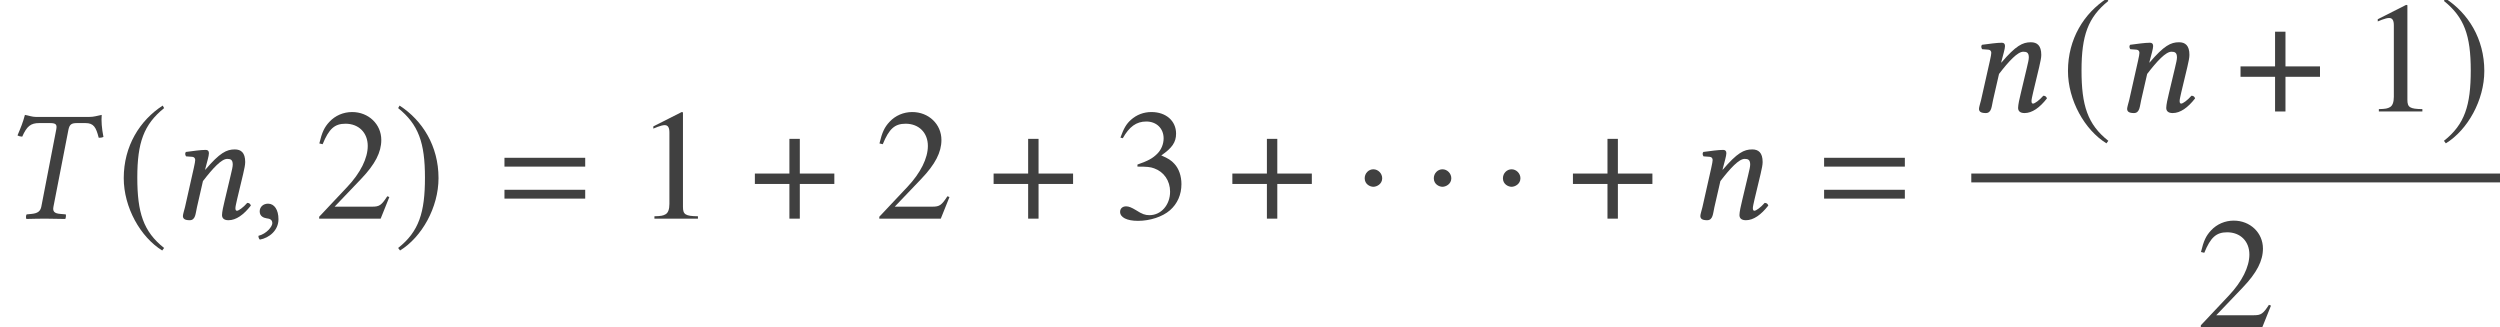 <?xml version='1.0' encoding='UTF-8'?>
<!-- This file was generated by dvisvgm 3.1.1 -->
<svg version='1.1' xmlns='http://www.w3.org/2000/svg' xmlns:xlink='http://www.w3.org/1999/xlink' width='188.835pt' height='24.716pt' viewBox='98.778 -24.716 188.835 24.716'>
<defs>
<path id='g3-61' d='M6.575-3.93V-4.597H.476V-3.93H6.575ZM6.575-1.513V-2.18H.476V-1.513H6.575Z'/>
<path id='g13-49' d='M4.693 0V-.179C3.752-.191 3.561-.31 3.561-.881V-8.028L3.466-8.052L1.322-6.968V-6.801C1.465-6.86 1.596-6.908 1.644-6.932C1.858-7.015 2.061-7.063 2.18-7.063C2.43-7.063 2.537-6.884 2.537-6.503V-1.108C2.537-.715 2.442-.441 2.251-.333C2.072-.226 1.906-.191 1.405-.179V0H4.693Z'/>
<path id='g13-50' d='M5.657-1.632L5.503-1.691C5.062-1.012 4.907-.905 4.371-.905H1.525L3.526-3.001C4.586-4.109 5.05-5.014 5.05-5.943C5.05-7.134 4.085-8.052 2.847-8.052C2.192-8.052 1.572-7.789 1.131-7.313C.75-6.908 .572-6.527 .369-5.681L.619-5.622C1.096-6.789 1.525-7.17 2.346-7.17C3.347-7.17 4.026-6.491 4.026-5.491C4.026-4.562 3.478-3.454 2.477-2.394L.357-.143V0H5.002L5.657-1.632Z'/>
<path id='g13-51' d='M5.145-2.608C5.145-3.216 4.955-3.776 4.609-4.145C4.371-4.407 4.145-4.55 3.621-4.776C4.443-5.336 4.74-5.777 4.74-6.42C4.74-7.385 3.978-8.052 2.882-8.052C2.287-8.052 1.763-7.849 1.334-7.468C.977-7.146 .798-6.837 .536-6.122L.715-6.074C1.203-6.944 1.739-7.337 2.489-7.337C3.263-7.337 3.799-6.813 3.799-6.062C3.799-5.634 3.621-5.205 3.323-4.907C2.966-4.55 2.632-4.371 1.822-4.085V-3.93C2.525-3.93 2.799-3.907 3.085-3.799C3.823-3.537 4.288-2.859 4.288-2.037C4.288-1.036 3.609-.262 2.728-.262C2.406-.262 2.168-.345 1.727-.631C1.37-.846 1.167-.929 .965-.929C.691-.929 .512-.762 .512-.512C.512-.095 1.024 .167 1.858 .167C2.775 .167 3.716-.143 4.276-.631S5.145-1.81 5.145-2.608Z'/>
<path id='g5-1' d='M2.156-3.049C2.156-3.418 1.846-3.728 1.489-3.728S.834-3.43 .834-3.049C.834-2.596 1.239-2.406 1.489-2.406S2.156-2.608 2.156-3.049Z'/>
<path id='g5-184' d='M2.966-3.406H.357V-2.62H2.966V0H3.752V-2.62H6.36V-3.406H3.752V-6.027H2.966V-3.406Z'/>
<path id='g5-185' d='M3.514-8.54C1.787-7.42 .572-5.491 .572-3.061C.572-.846 1.834 1.394 3.478 2.406L3.621 2.215C2.049 .977 1.596-.465 1.596-3.097C1.596-5.741 2.084-7.111 3.621-8.349L3.514-8.54Z'/>
<path id='g5-186' d='M.453-8.54L.345-8.349C1.882-7.111 2.37-5.741 2.37-3.097C2.37-.465 1.918 .977 .345 2.215L.488 2.406C2.132 1.394 3.394-.846 3.394-3.061C3.394-5.491 2.18-7.42 .453-8.54Z'/>
<path id='g8-41' d='M2.728-7.682C2.418-7.682 2.168-7.789 1.882-7.837C1.727-7.253 1.584-6.908 1.322-6.289C1.417-6.229 1.572-6.193 1.679-6.193C2.025-6.98 2.323-7.218 2.954-7.218H3.776C4.24-7.218 4.312-7.099 4.252-6.753L3.121-.905C3.049-.572 2.87-.405 2.382-.357L2.013-.322C1.965-.274 1.941-.083 1.989 .024C2.525 .012 2.954 0 3.418 0C3.871 0 4.407 .012 4.931 .024C4.967-.024 5.002-.262 4.967-.322L4.562-.357C4.097-.393 3.966-.548 4.038-.905L5.169-6.718C5.253-7.122 5.407-7.218 5.812-7.218H6.455C7.075-7.218 7.253-6.908 7.456-6.11C7.575-6.11 7.67-6.11 7.813-6.17C7.682-6.849 7.647-7.361 7.682-7.837C7.289-7.766 7.134-7.682 6.706-7.682H2.728Z'/>
<path id='g8-61' d='M5.157-1.477L5.61-3.371C5.705-3.788 5.765-4.061 5.765-4.276C5.765-4.991 5.443-5.229 4.979-5.229C4.359-5.229 3.847-4.979 2.751-3.692L2.739-3.704L2.763-3.811C2.882-4.276 3.025-4.74 3.025-4.943C3.025-5.11 2.942-5.193 2.787-5.193C2.406-5.193 1.846-5.11 1.286-5.038C1.203-4.943 1.227-4.812 1.298-4.705L1.775-4.669C1.918-4.657 1.989-4.55 1.989-4.431C1.989-4.324 1.953-4.157 1.882-3.823L1.215-.858C1.155-.619 1.06-.322 1.06-.202C1.06 0 1.191 .119 1.572 .119C2.025 .119 2.013-.405 2.12-.858L2.573-2.835C3.323-3.811 3.978-4.514 4.407-4.514C4.657-4.514 4.824-4.455 4.824-4.085C4.824-3.919 4.764-3.68 4.669-3.275L4.216-1.37C4.121-.989 4.014-.5 4.014-.274S4.145 .119 4.502 .119C5.074 .119 5.646-.286 6.193-.989C6.158-1.096 6.086-1.191 5.92-1.191C5.61-.834 5.264-.596 5.145-.596C5.062-.596 5.026-.655 5.026-.798C5.026-.905 5.086-1.167 5.157-1.477Z'/>
<path id='g8-149' d='M1.239-1.131C.869-1.131 .607-.881 .607-.548C.607-.167 .917-.06 1.131-.024C1.358 0 1.56 .071 1.56 .345C1.56 .596 1.131 1.143 .512 1.298C.512 1.417 .536 1.501 .619 1.584C1.334 1.453 2.025 .881 2.025 .048C2.025-.667 1.715-1.131 1.239-1.131Z'/>
</defs>
<g id='page1'>
<g fill='#404040'>
<use x='98.778' y='-8.201' xlink:href='#g8-41'/>
<use x='107.553' y='-8.201' xlink:href='#g5-185'/>
<use x='111.534' y='-8.201' xlink:href='#g8-61'/>
<use x='117.787' y='-8.201' xlink:href='#g8-149'/>
<use x='122.529' y='-8.201' xlink:href='#g13-50'/>
<use x='128.507' y='-8.201' xlink:href='#g5-186'/>
<use x='136.406' y='-8.201' xlink:href='#g3-61'/>
<use x='146.804' y='-8.201' xlink:href='#g13-49'/>
<use x='155.439' y='-8.201' xlink:href='#g5-184'/>
<use x='164.838' y='-8.201' xlink:href='#g13-50'/>
<use x='173.472' y='-8.201' xlink:href='#g5-184'/>
<use x='182.872' y='-8.201' xlink:href='#g13-51'/>
<use x='191.506' y='-8.201' xlink:href='#g5-184'/>
<use x='201.025' y='-8.201' xlink:href='#g5-1'/>
<use x='206.245' y='-8.201' xlink:href='#g5-1'/>
<use x='211.466' y='-8.201' xlink:href='#g5-1'/>
<use x='217.231' y='-8.201' xlink:href='#g5-184'/>
<use x='226.152' y='-8.201' xlink:href='#g8-61'/>
<use x='236.084' y='-8.201' xlink:href='#g3-61'/>
<use x='247.199' y='-16.295' xlink:href='#g8-61'/>
<use x='254.408' y='-16.295' xlink:href='#g5-185'/>
<use x='258.389' y='-16.295' xlink:href='#g8-61'/>
<use x='267.657' y='-16.295' xlink:href='#g5-184'/>
<use x='277.057' y='-16.295' xlink:href='#g13-49'/>
<use x='283.034' y='-16.295' xlink:href='#g5-186'/>
</g>
<rect x='247.678' y='-11.608' height='.669' width='39.935' fill='#404040'/>
<g fill='#404040'>
<use x='264.657' y='0' xlink:href='#g13-50'/>
</g>
</g>
</svg>